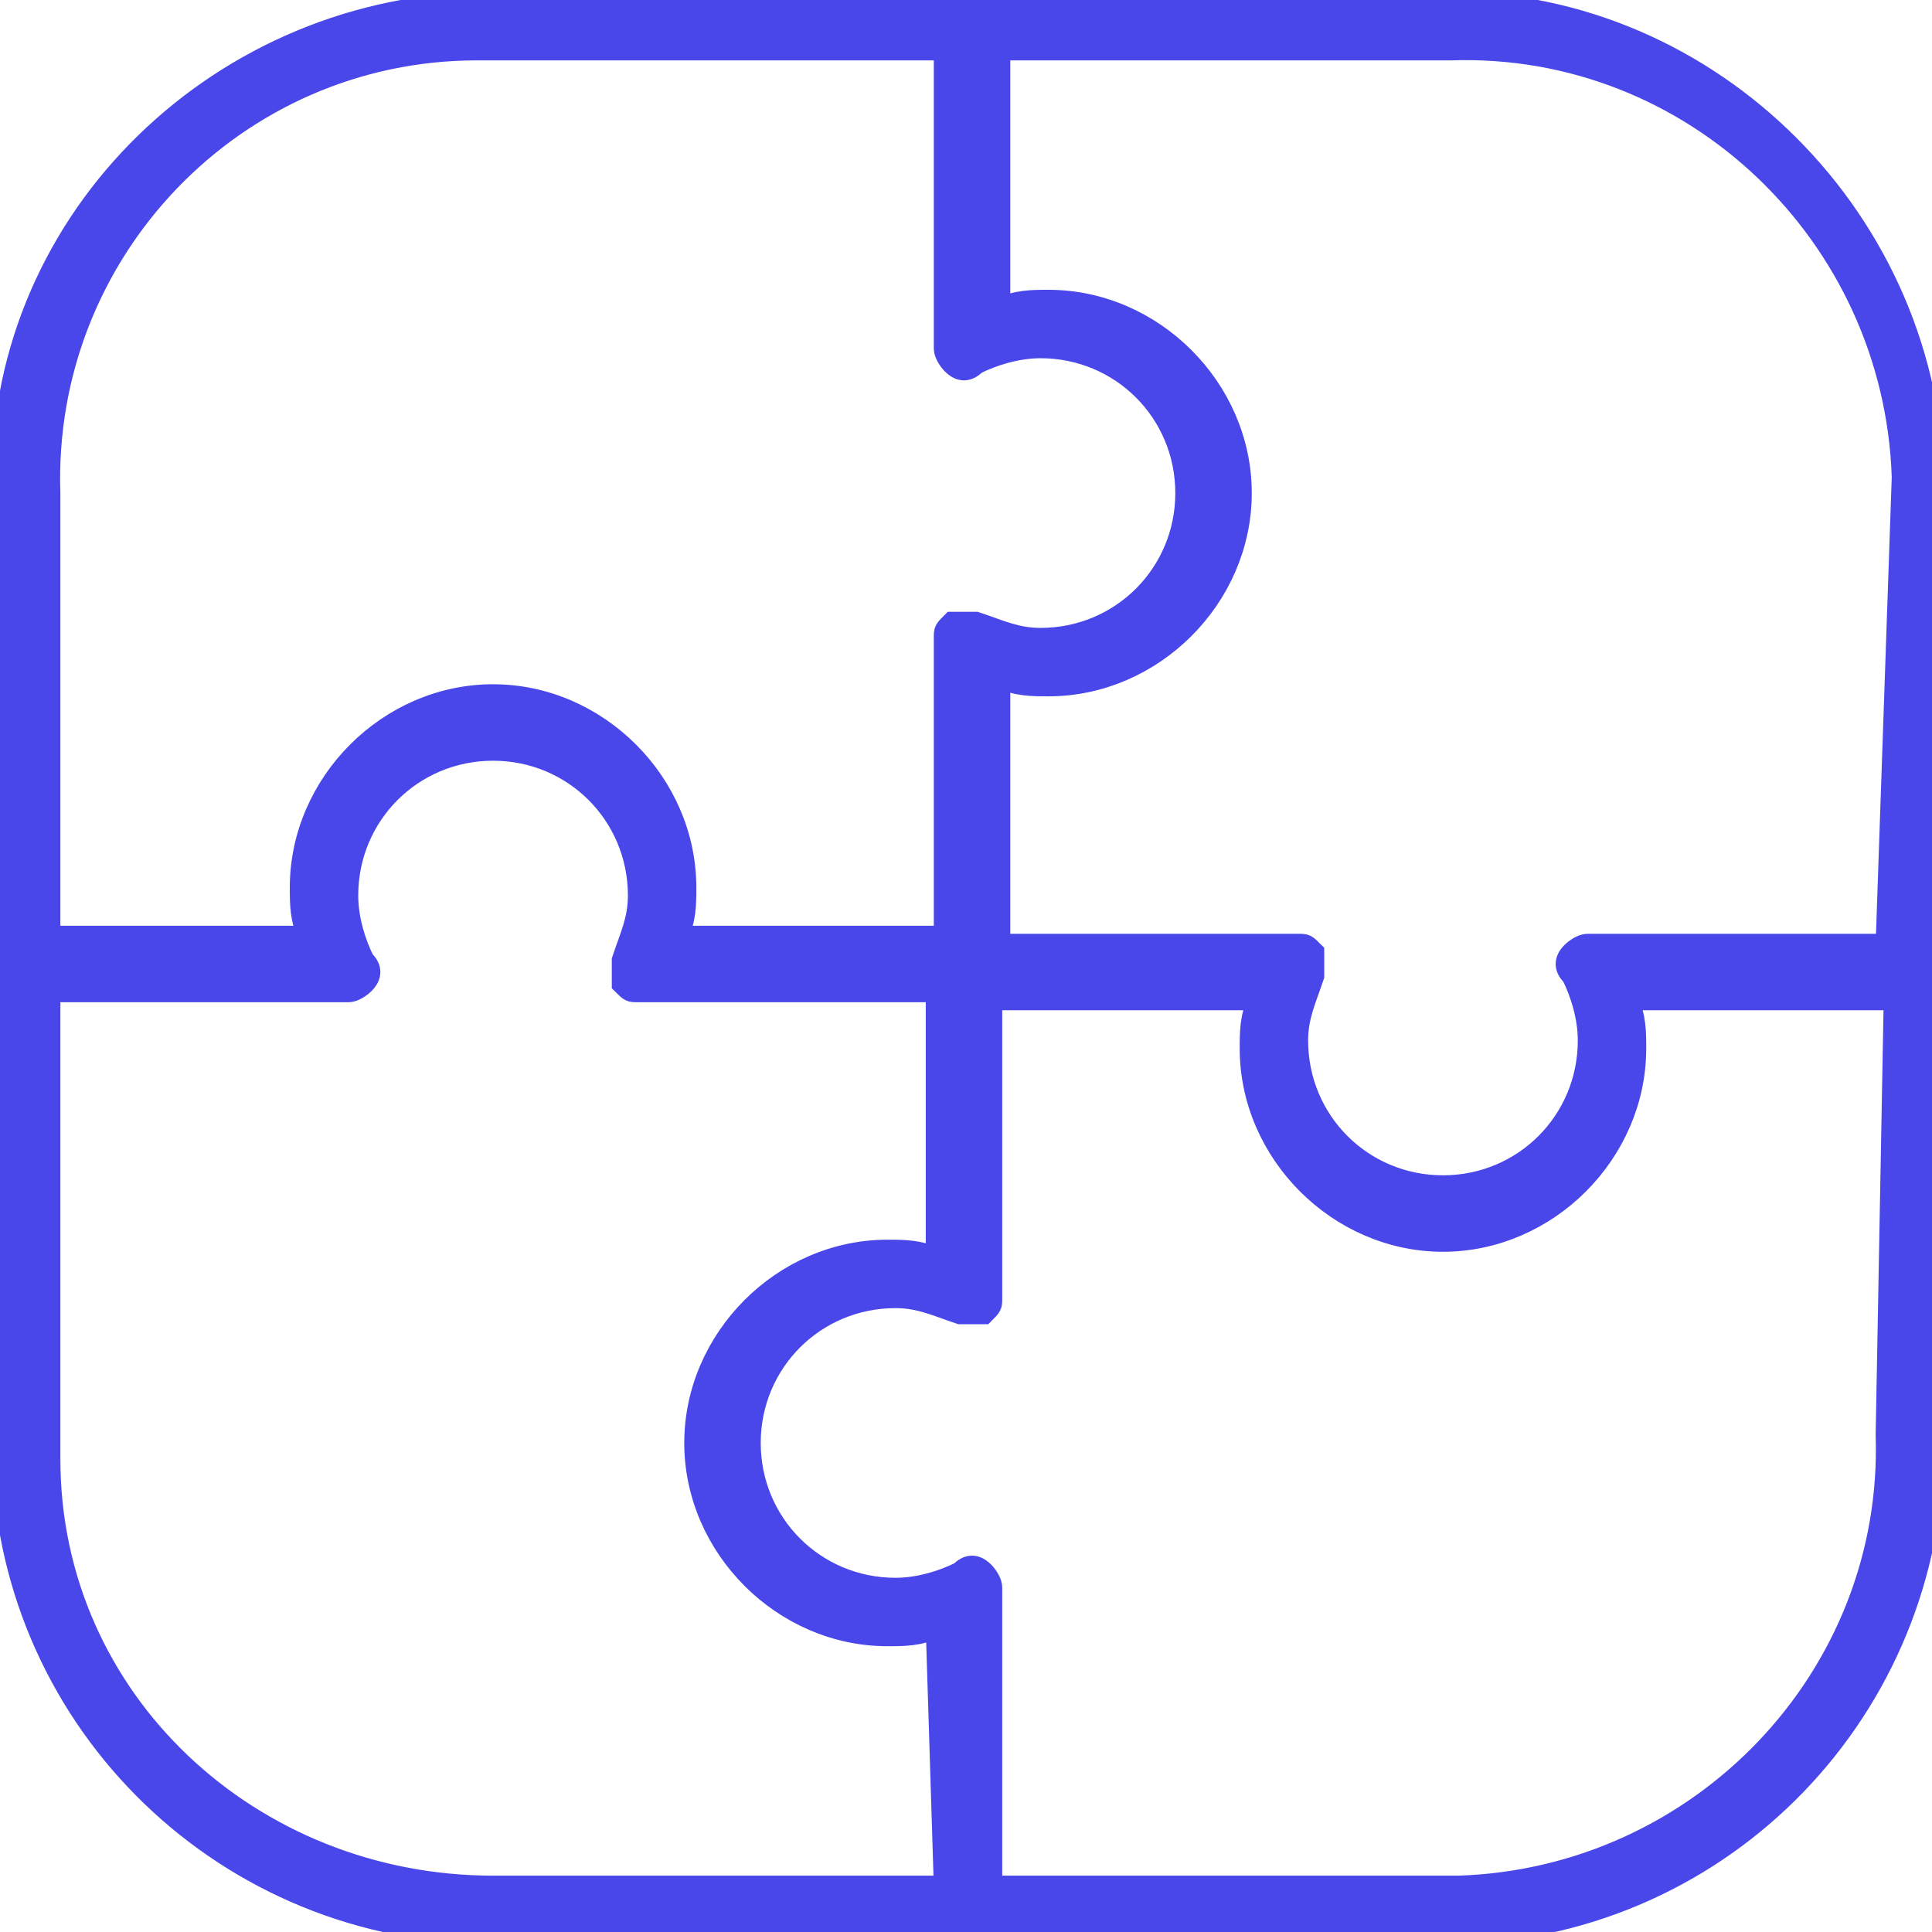 <?xml version="1.0" encoding="utf-8"?>
<!-- Generator: Adobe Illustrator 24.0.0, SVG Export Plug-In . SVG Version: 6.00 Build 0)  -->
<svg version="1.1" id="Layer_1" xmlns="http://www.w3.org/2000/svg" xmlns:xlink="http://www.w3.org/1999/xlink" x="0px" y="0px"
	 viewBox="0 0 24 24" style="enable-background:new 0 0 24 24;" xml:space="preserve">
<style type="text/css">
	.st0{fill:#FFFFFF;}
	.st1{fill:#4A47EA;stroke:#4A47EA;stroke-width:0.25;}
</style>
<rect class="st0" width="24" height="24"/>
<g id="psicopedagogia_1_" transform="translate(0.125 0.125)">
	<path id="Path_12550_1_" class="st1" d="M17.7-0.1H12c0,0-0.1,0-0.1,0H5.8C2.5,0-0.2,2.7-0.1,6v5.7c0,0,0,0.1,0,0.1V18
		C0,21.3,2.7,23.9,6,23.9h5.7c0,0,0.1,0,0.1,0H18c3.3-0.1,5.9-2.8,5.9-6.1V12c0,0,0-0.1,0-0.1V5.8C23.8,2.5,21-0.2,17.7-0.1z M0.5,6
		C0.4,3,2.8,0.5,5.8,0.5h5.8v3.7c0,0.1,0.1,0.2,0.1,0.2c0.1,0.1,0.2,0.1,0.3,0c0.2-0.1,0.5-0.2,0.8-0.2c1,0,1.8,0.8,1.8,1.8
		s-0.8,1.8-1.8,1.8c-0.3,0-0.5-0.1-0.8-0.2c-0.1,0-0.2,0-0.3,0c-0.1,0.1-0.1,0.1-0.1,0.2v3.7H8.3c0.1-0.2,0.1-0.4,0.1-0.6
		c0-1.3-1.1-2.4-2.4-2.4h0c-1.3,0-2.4,1.1-2.4,2.4c0,0.2,0,0.4,0.1,0.6H0.5L0.5,6z M11.6,23.3H6C3,23.3,0.5,21,0.5,18v-5.8h3.7
		c0.1,0,0.2-0.1,0.2-0.1c0.1-0.1,0.1-0.2,0-0.3c-0.1-0.2-0.2-0.5-0.2-0.8c0-1,0.8-1.8,1.8-1.8c1,0,1.8,0.8,1.8,1.8
		c0,0.3-0.1,0.5-0.2,0.8c0,0.1,0,0.2,0,0.3c0.1,0.1,0.1,0.1,0.2,0.1h3.7v3.3c-0.2-0.1-0.4-0.1-0.6-0.1c-1.3,0-2.4,1.1-2.4,2.4
		c0,0,0,0,0,0v0c0,1.3,1.1,2.4,2.4,2.4c0.2,0,0.4,0,0.6-0.1L11.6,23.3z M23.3,17.7c0.1,3-2.3,5.5-5.3,5.6h-5.8v-3.7
		c0-0.1-0.1-0.2-0.1-0.2c-0.1-0.1-0.2-0.1-0.3,0c-0.2,0.1-0.5,0.2-0.8,0.2c-1,0-1.8-0.8-1.8-1.8c0-1,0.8-1.8,1.8-1.8
		c0.3,0,0.5,0.1,0.8,0.2c0.1,0,0.2,0,0.3,0c0.1-0.1,0.1-0.1,0.1-0.2v-3.7h3.3c-0.1,0.2-0.1,0.4-0.1,0.6c0,1.3,1.1,2.4,2.4,2.4h0
		c1.3,0,2.4-1.1,2.4-2.4c0-0.2,0-0.4-0.1-0.6h3.3L23.3,17.7z M23.3,11.6h-3.7c-0.1,0-0.2,0.1-0.2,0.1c-0.1,0.1-0.1,0.2,0,0.3
		c0.1,0.2,0.2,0.5,0.2,0.8c0,1-0.8,1.8-1.8,1.8c-1,0-1.8-0.8-1.8-1.8c0-0.3,0.1-0.5,0.2-0.8c0-0.1,0-0.2,0-0.3
		c-0.1-0.1-0.1-0.1-0.2-0.1h-3.7V8.3c0.2,0.1,0.4,0.1,0.6,0.1c1.3,0,2.4-1.1,2.4-2.4v0c0-1.3-1.1-2.4-2.4-2.4c0,0,0,0,0,0
		c-0.2,0-0.4,0-0.6,0.1V0.5h5.6c3-0.1,5.5,2.3,5.6,5.3L23.3,11.6L23.3,11.6z"/>
</g>
</svg>
